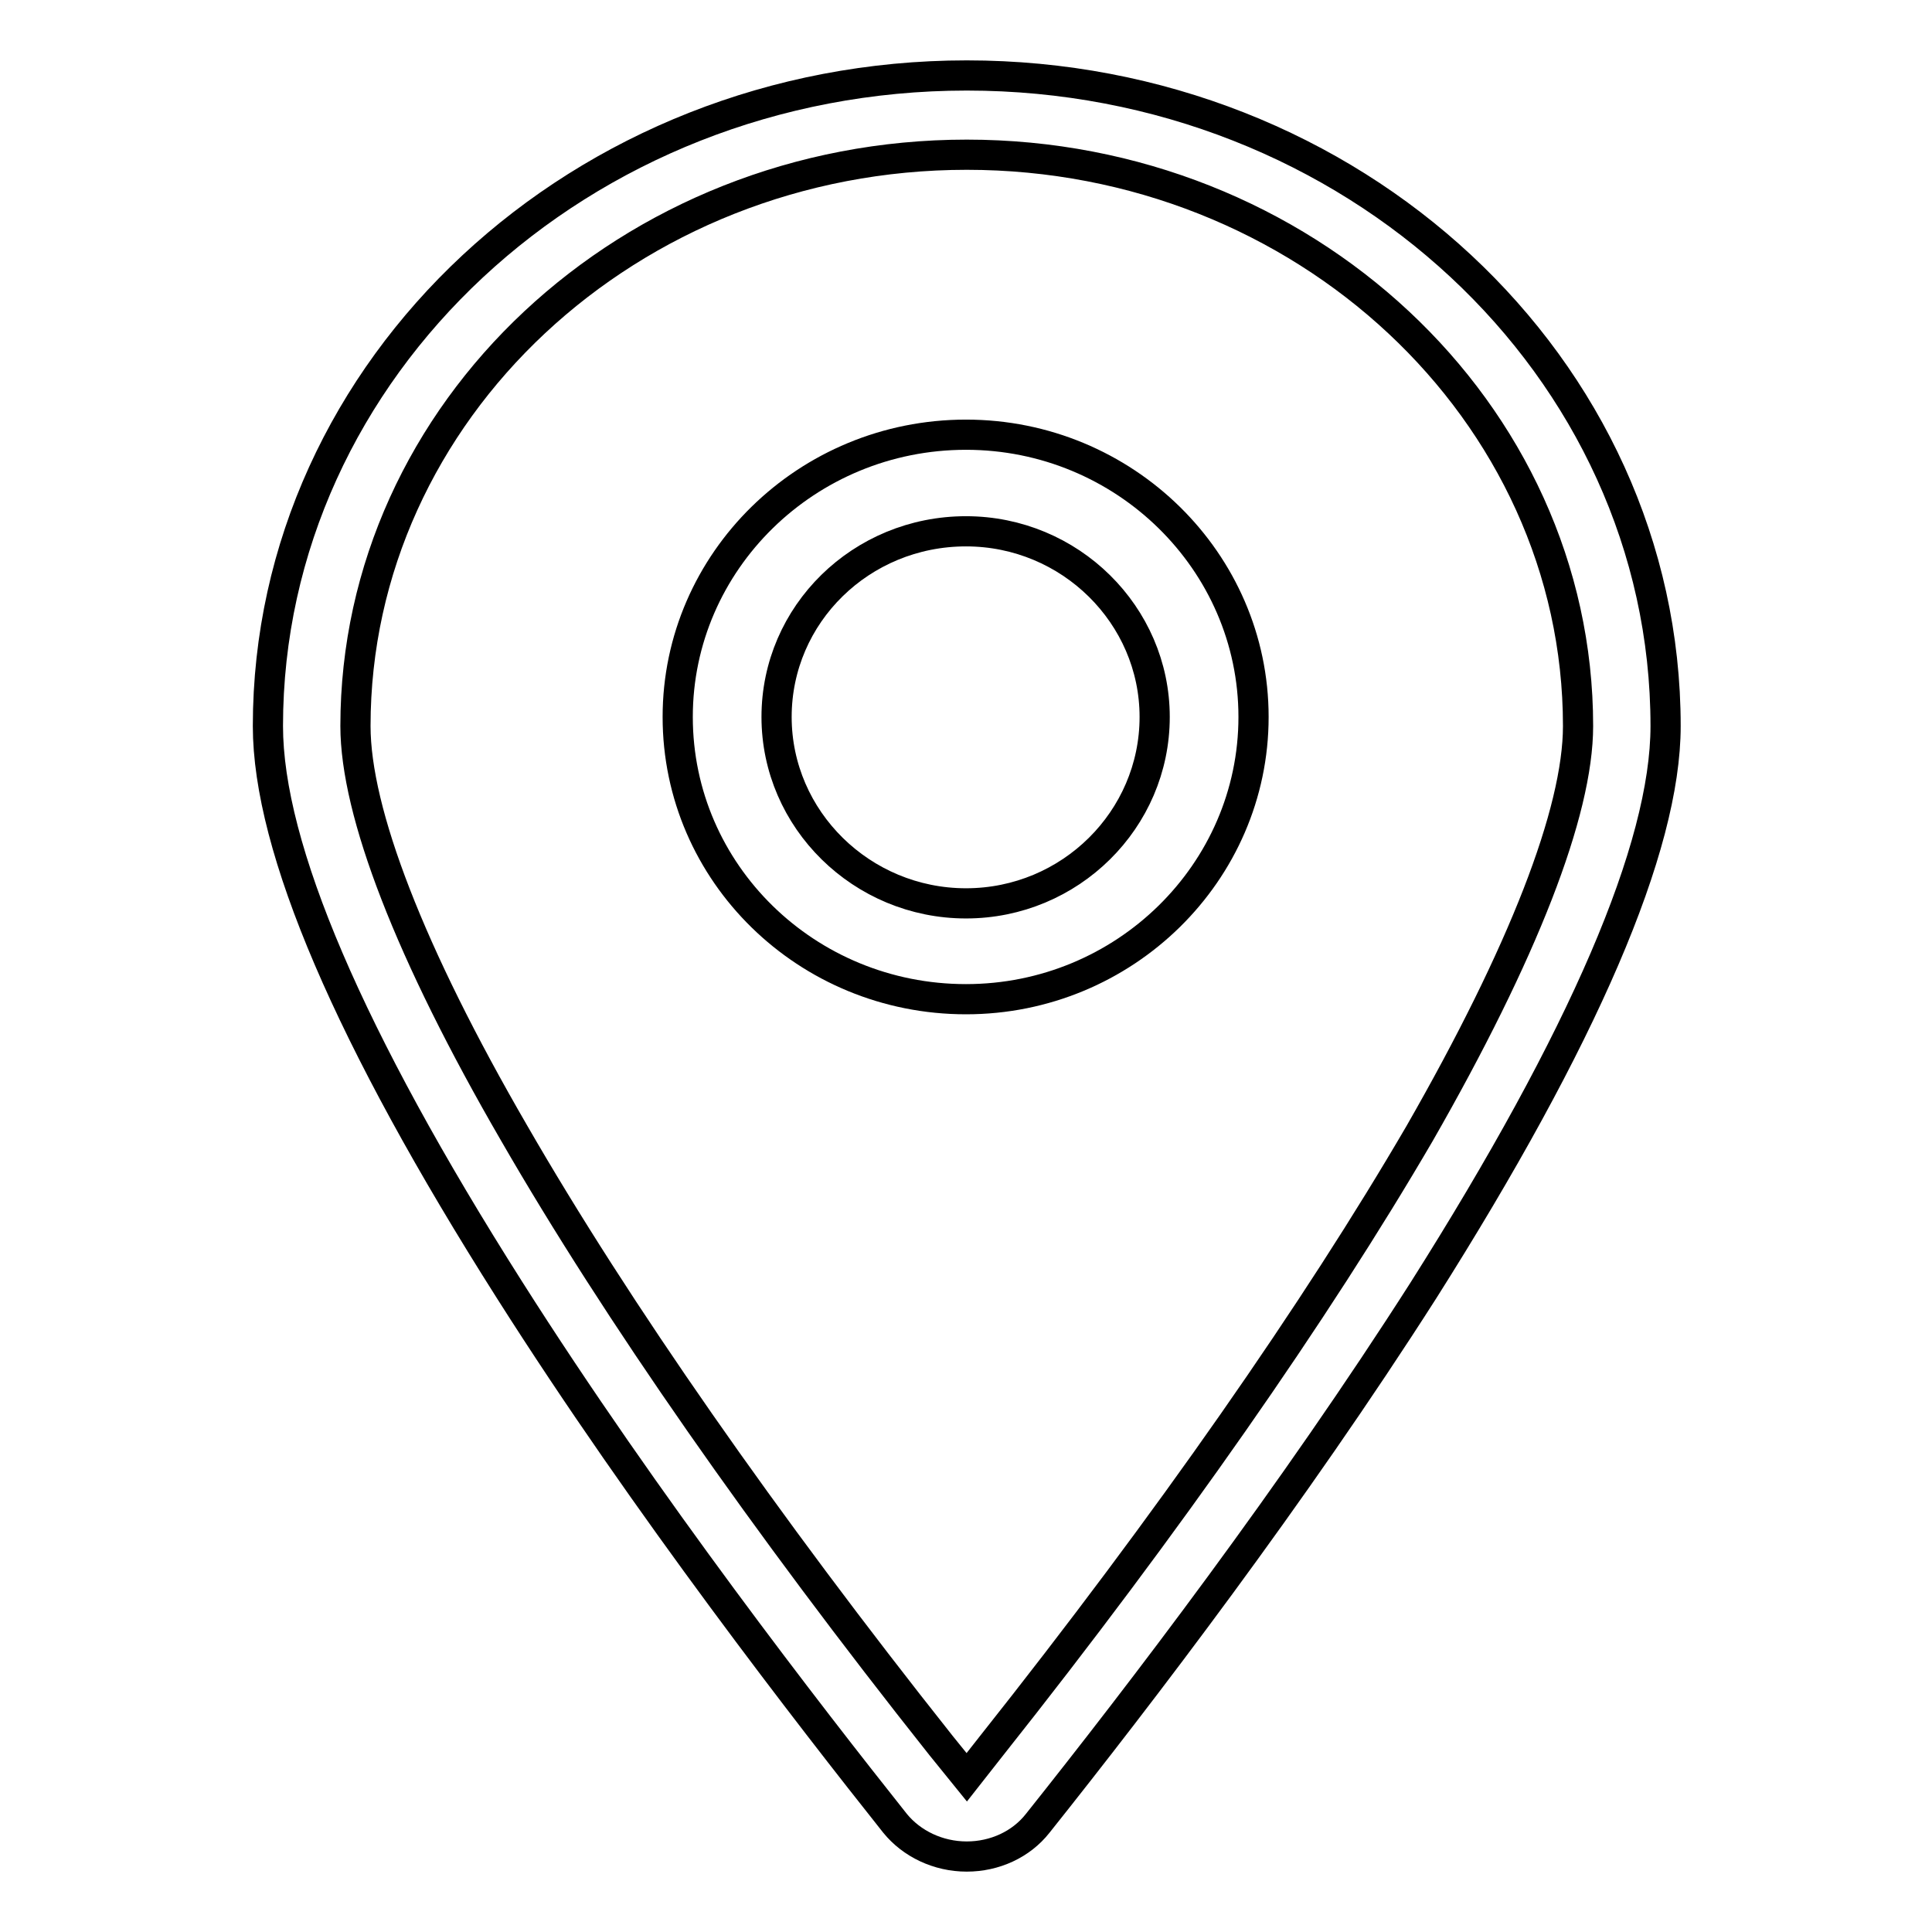 <?xml version="1.0" encoding="utf-8"?>
<!-- Svg Vector Icons : http://www.onlinewebfonts.com/icon -->
<!DOCTYPE svg PUBLIC "-//W3C//DTD SVG 1.1//EN" "http://www.w3.org/Graphics/SVG/1.1/DTD/svg11.dtd">
<svg version="1.1" xmlns="http://www.w3.org/2000/svg" xmlns:xlink="http://www.w3.org/1999/xlink" x="0px" y="0px" viewBox="0 0 256 256" enable-background="new 0 0 256 256" xml:space="preserve">
<g><g><path stroke-width="4" fill-opacity="0" stroke="#000000"  d="M128,57.6c-21.1,0-38.2,16.8-38.2,37.4c0,20.7,17.1,37.4,38.2,37.4c21,0,38.1-16.8,38.1-37.4C166.1,74.4,149,57.6,128,57.6z M128,119.7c-13.8,0-25.1-11.1-25.1-24.7c0-13.6,11.2-24.6,25.1-24.6c13.8,0,25,11.1,25,24.6C153,108.6,141.8,119.7,128,119.7z"/><path stroke-width="4" fill-opacity="0" stroke="#000000"  d="M188.6,171c21.2-33.5,32.1-58.7,32.1-74.8c0-47.6-41.5-86.2-92.6-86.2c-51.1,0-92.6,38.7-92.6,86.2c0,16.1,10.8,41.3,32,74.7c18.2,28.7,39.9,56.6,51.1,70.7c2.2,2.7,5.7,4.4,9.5,4.4c3.7,0,7.2-1.6,9.4-4.4C151.2,224.4,171.3,198.1,188.6,171z M131.4,231.3l-3.3,4.2l-3.4-4.2c-23.4-29.5-43-57.6-56.6-81.2c-13.8-23.8-21-42.5-21-53.9c0-41.7,36.3-75.7,81-75.7c44.6,0,81,34,81,75.7c0,11.4-7.3,30.1-21,54C174.4,173.7,154.8,201.8,131.4,231.3z"/></g></g>
</svg>